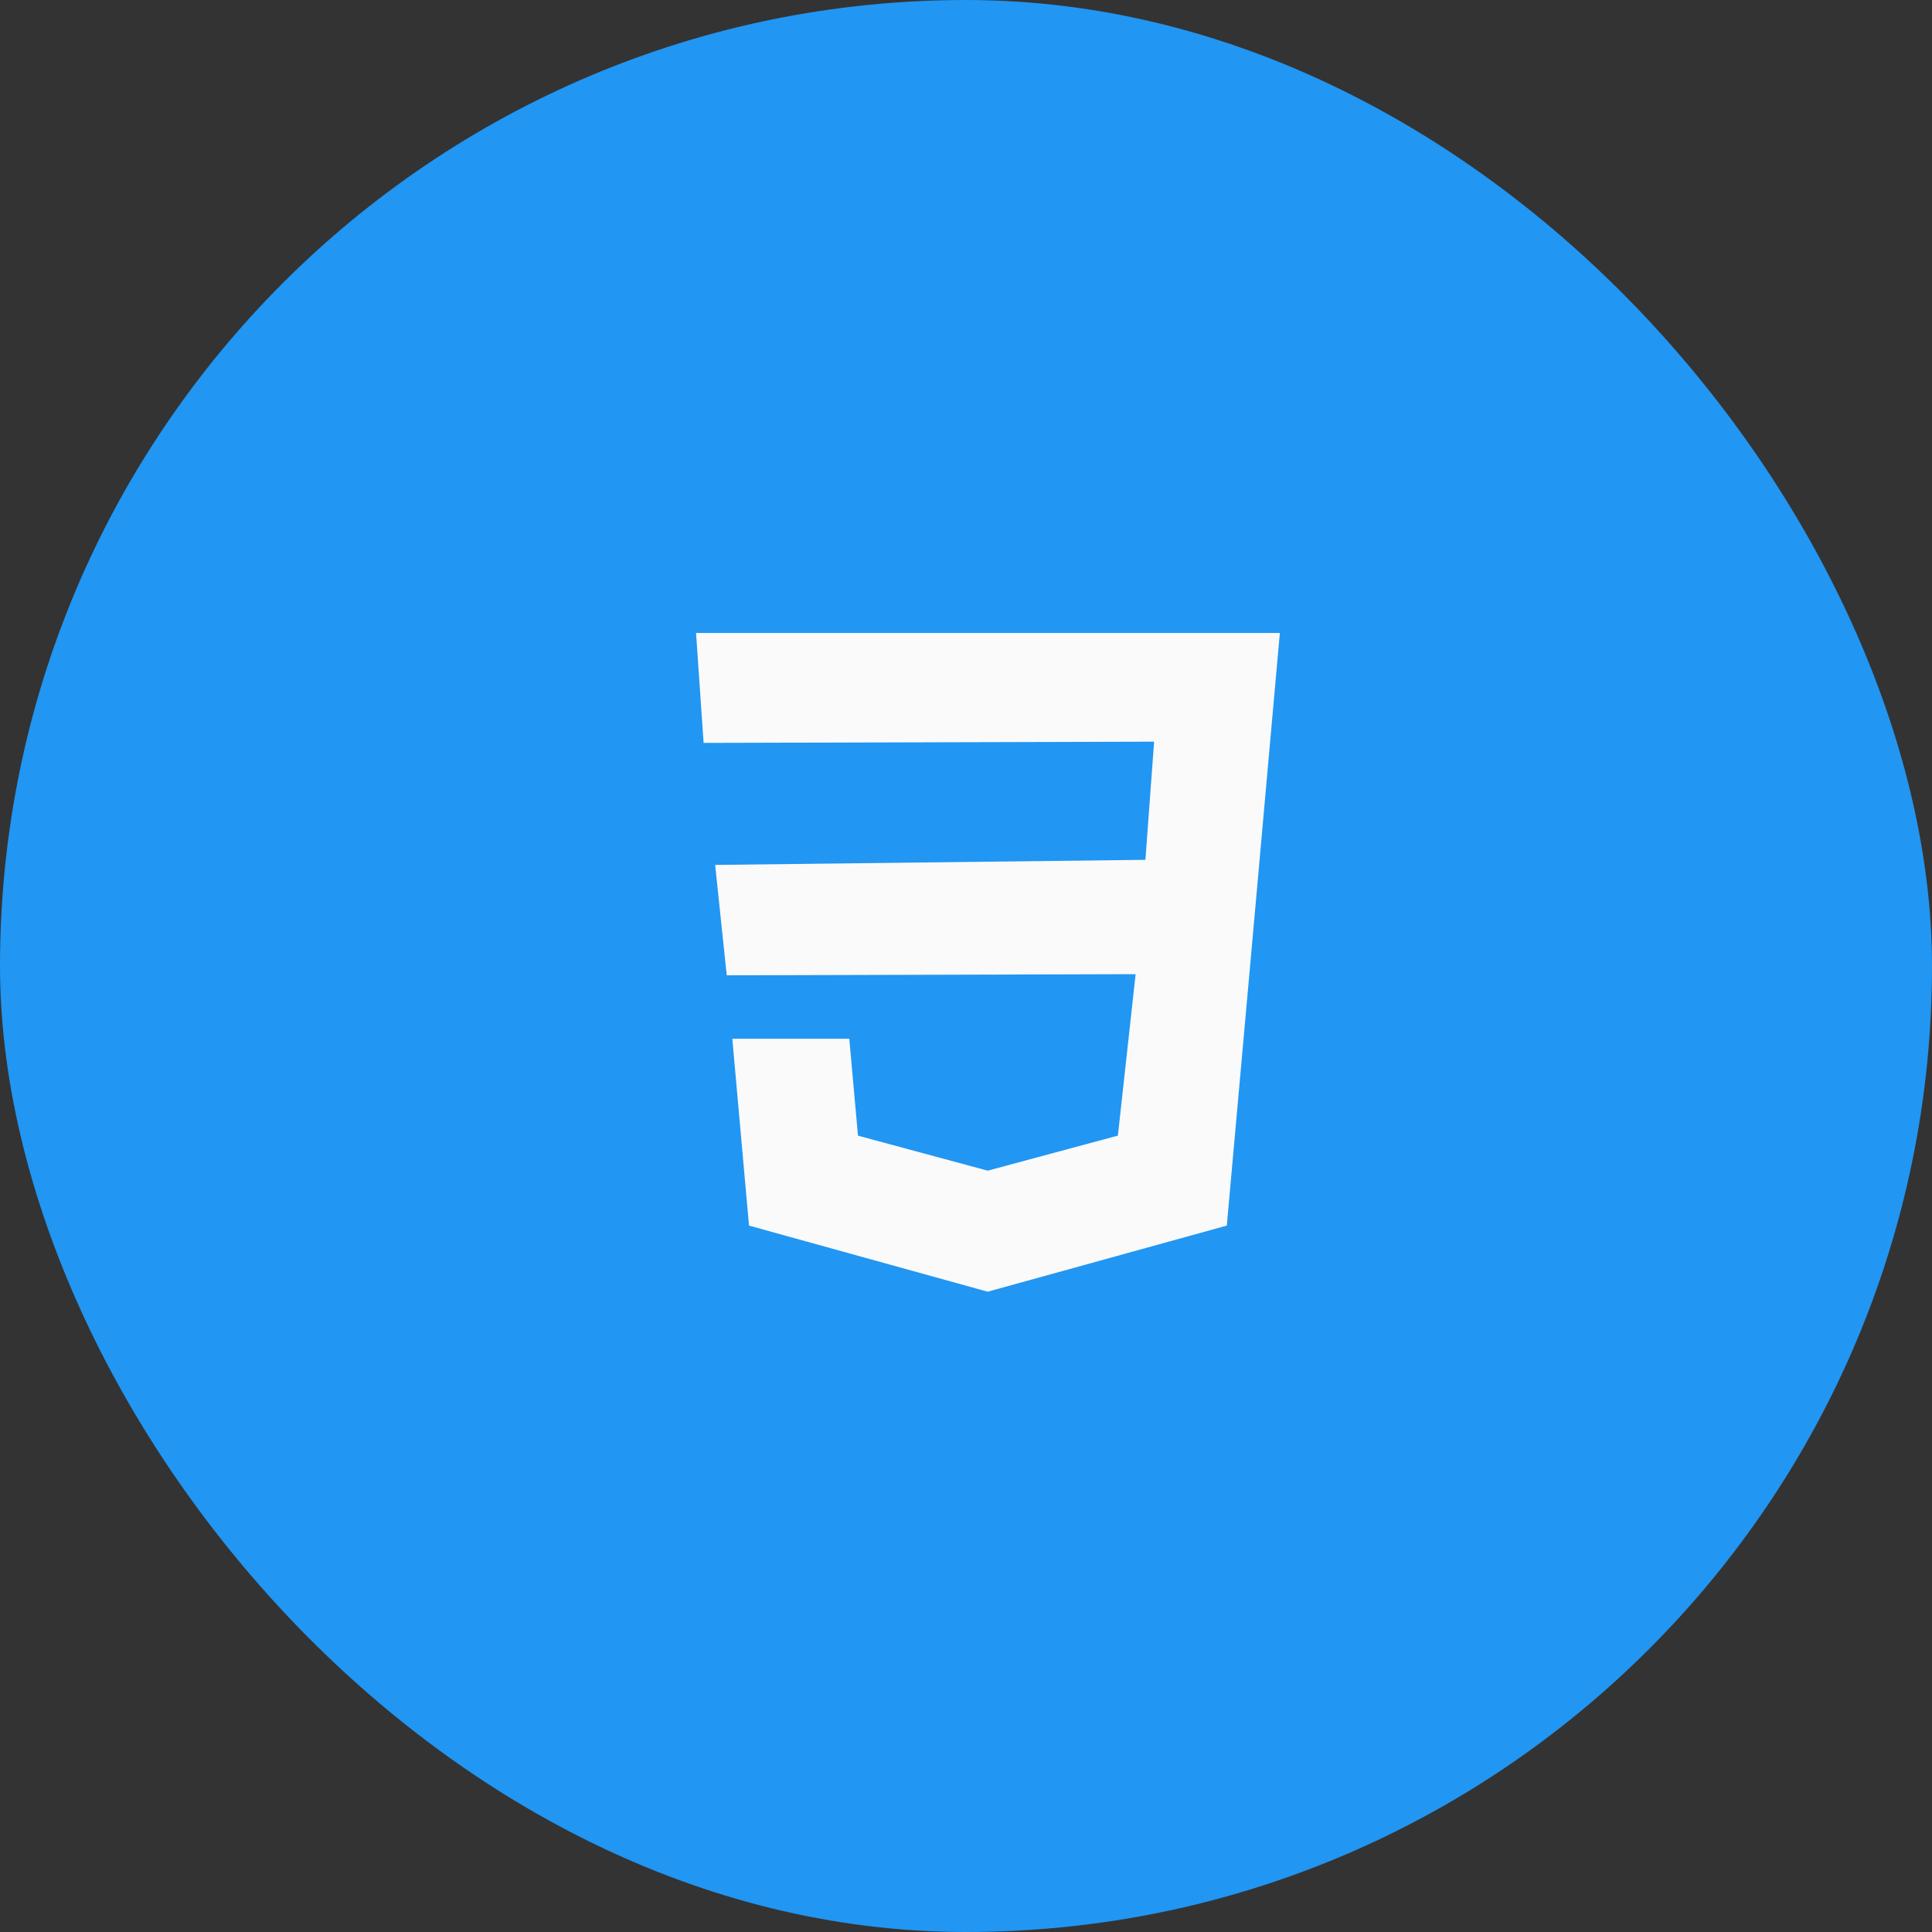 <svg xmlns="http://www.w3.org/2000/svg" width="44" height="44" viewBox="0 0 44 44" fill="none"><rect x="0" y="0" width="44" height="44" fill="#333333" stroke="none"/><rect width="44" height="44" rx="22" fill="#2196F3"></rect><path d="M12 10L13.912 31.6L22.5 34L31.084 31.602L33 10H12Z" fill="#2196F3"></path><path d="M28.911 17.064L28.669 19.777L27.94 27.912L22.5 29.416L22.495 29.418L17.058 27.912L16.678 23.657H19.342L19.54 25.864L22.497 26.662L22.498 26.66L25.459 25.863L25.863 22.186L16.551 22.212L16.287 19.698L26.086 19.582L26.284 16.891L16.024 16.919L15.852 14.416H22.5H29.148L28.911 17.064Z" fill="#FAFAFA"></path></svg>